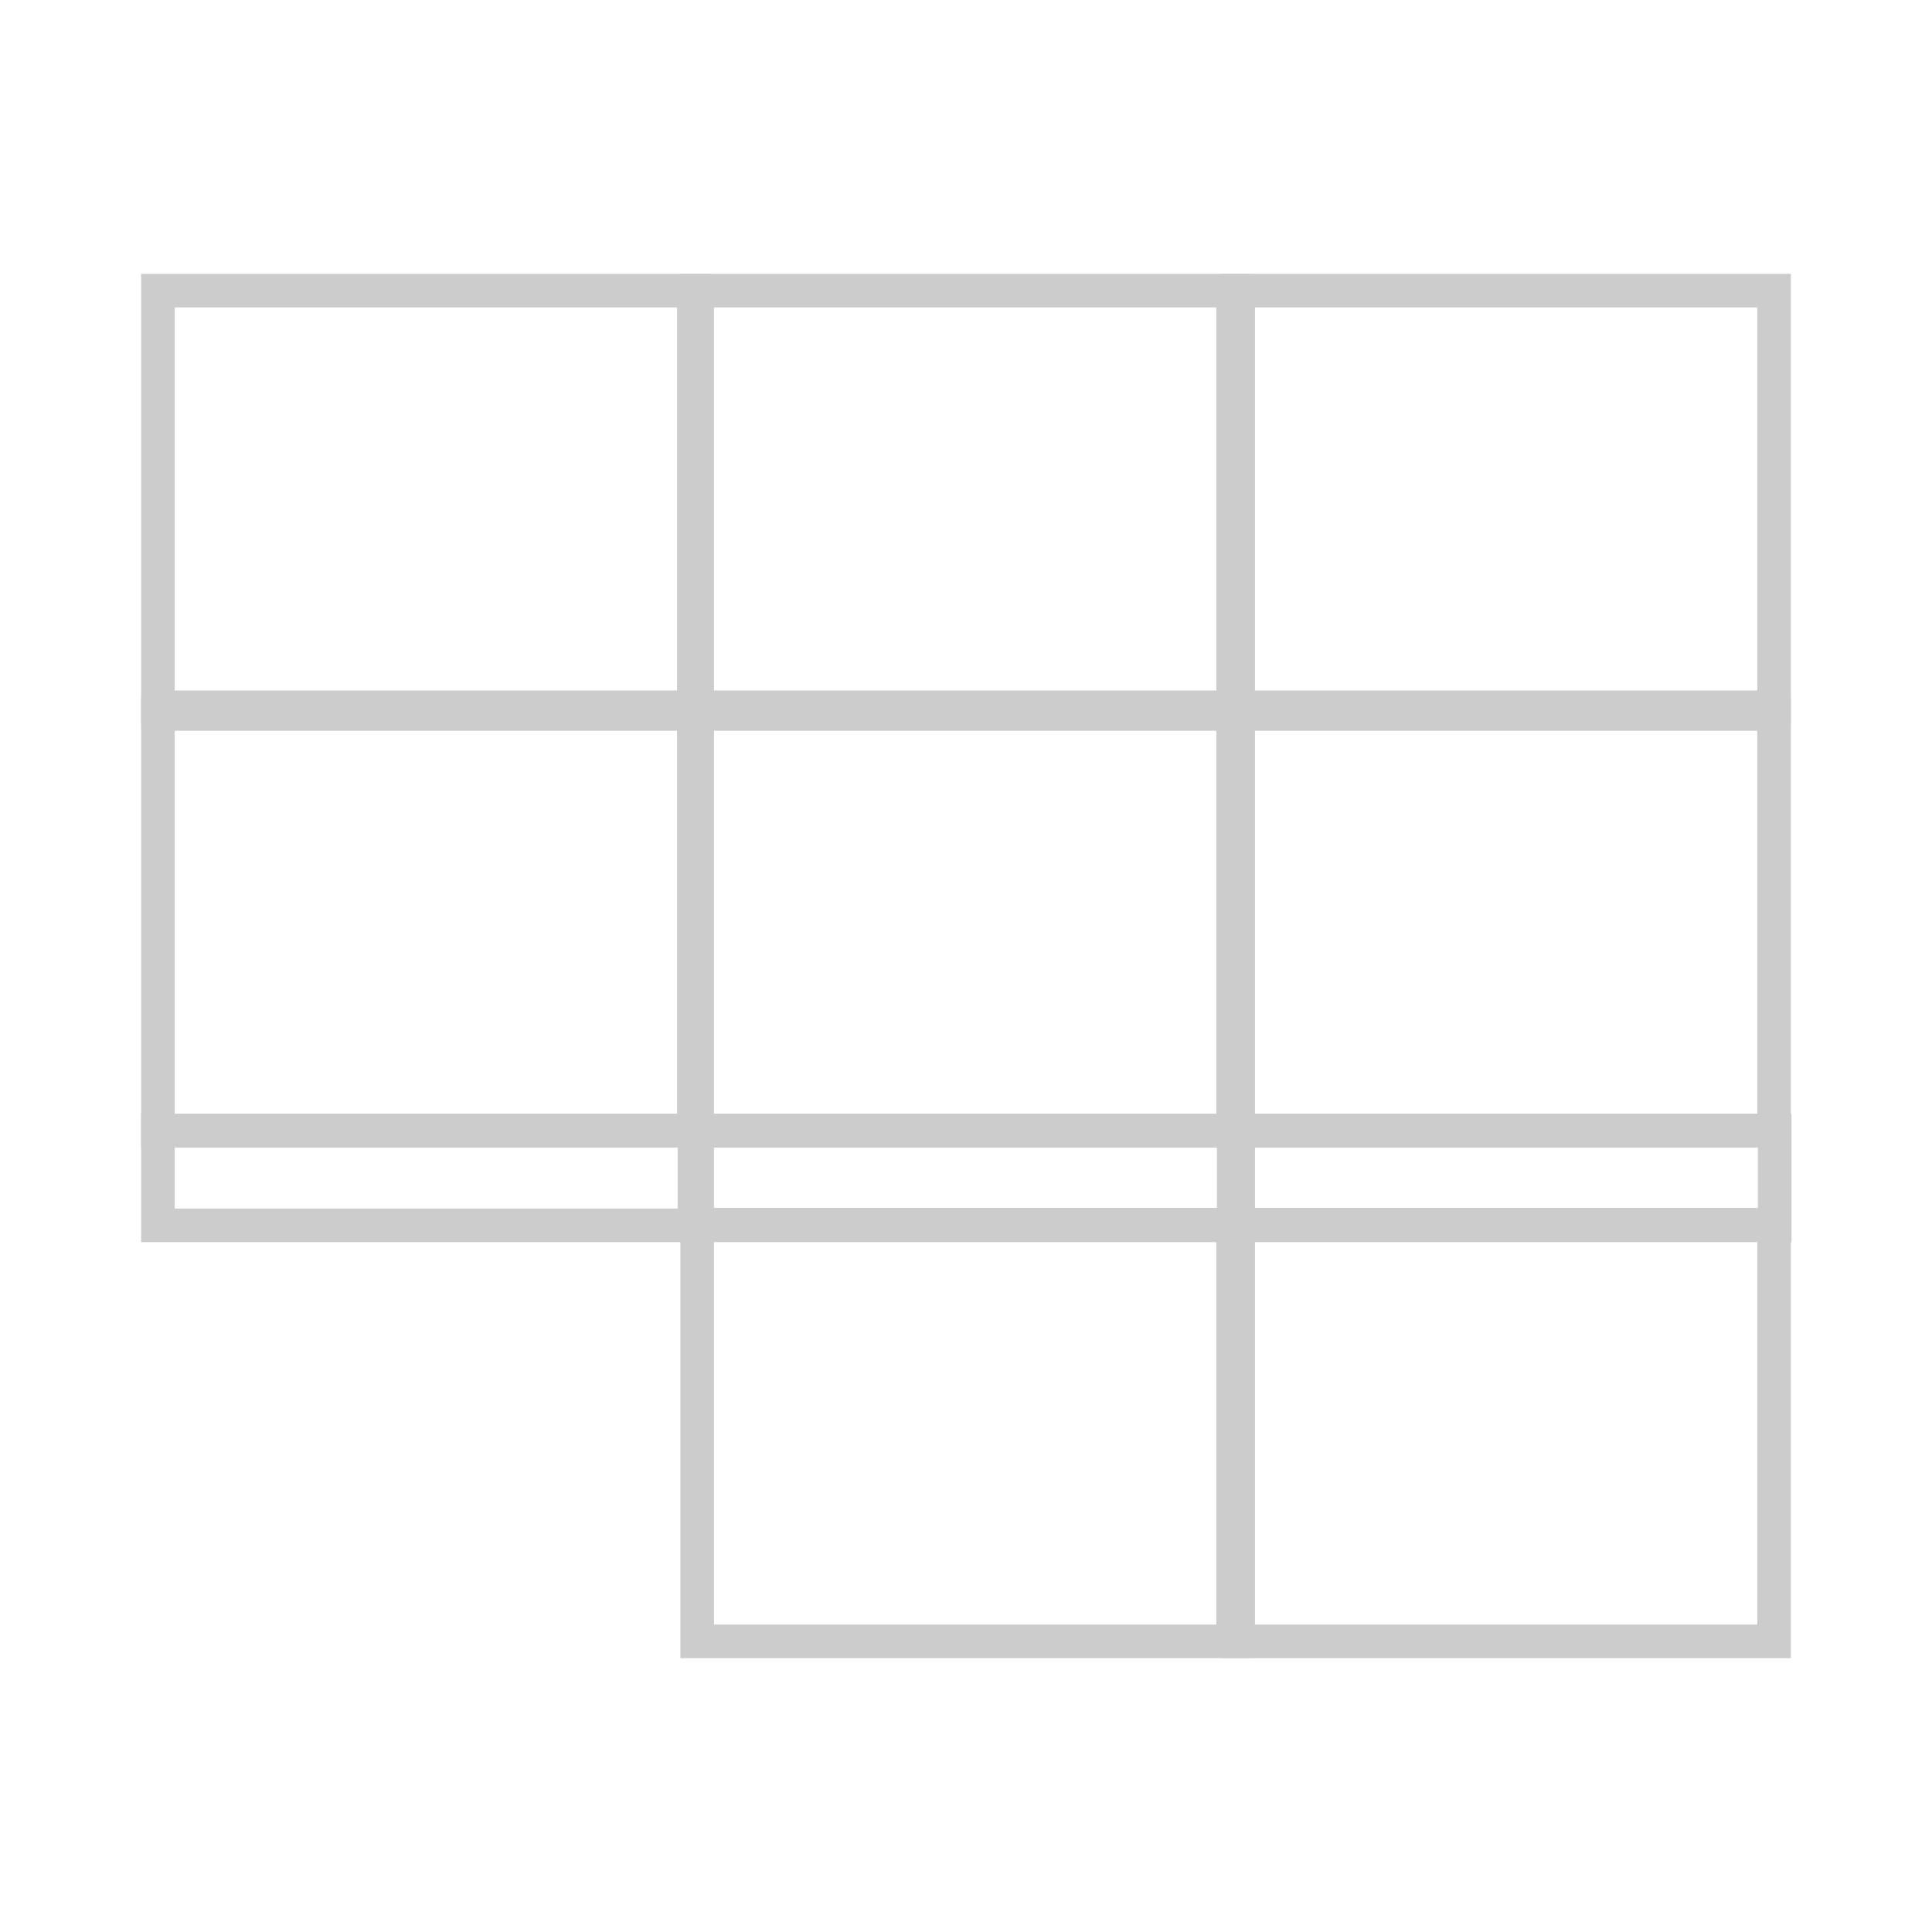 <?xml version="1.0" encoding="UTF-8"?>
<!DOCTYPE svg PUBLIC "-//W3C//DTD SVG 1.1//EN" "http://www.w3.org/Graphics/SVG/1.1/DTD/svg11.dtd">
<!-- Creator: CorelDRAW X8 -->
<svg xmlns="http://www.w3.org/2000/svg" xml:space="preserve" width="11.5mm" height="11.5mm" version="1.1" style="shape-rendering:geometricPrecision; text-rendering:geometricPrecision; image-rendering:optimizeQuality; fill-rule:evenodd; clip-rule:evenodd"
viewBox="0 0 1150 1150"
 xmlns:xlink="http://www.w3.org/1999/xlink"
 enable-background="new 0 0 50 50">
 <defs>
  <style type="text/css">
   <![CDATA[
    .str0 {stroke:#CCCCCC;stroke-width:20}
    .fil0 {fill:none}
   ]]>
  </style>
 </defs>
 <g id="Camada_x0020_1">
  <g id="_2375141358400">
   <rect class="fil0 str0" x="94" y="173" width="319" height="248"/>
   <rect class="fil0 str0" x="415" y="173" width="319" height="248"/>
   <rect class="fil0 str0" x="737" y="173" width="319" height="248"/>
   <rect class="fil0 str0" x="94" y="425" width="319" height="248"/>
   <rect class="fil0 str0" x="415" y="425" width="319" height="248"/>
   <rect class="fil0 str0" x="737" y="425" width="319" height="248"/>
   <rect class="fil0 str0" x="94" y="673" width="319.37" height="56.37"/>
   <rect class="fil0 str0" x="415" y="673" width="319.37" height="56.37"/>
   <rect class="fil0 str0" x="737" y="673" width="319.37" height="56.37"/>
   <rect class="fil0 str0" x="415" y="729" width="319" height="248"/>
   <rect class="fil0 str0" x="737" y="729" width="319" height="248"/>
  </g>
 </g>
</svg>
